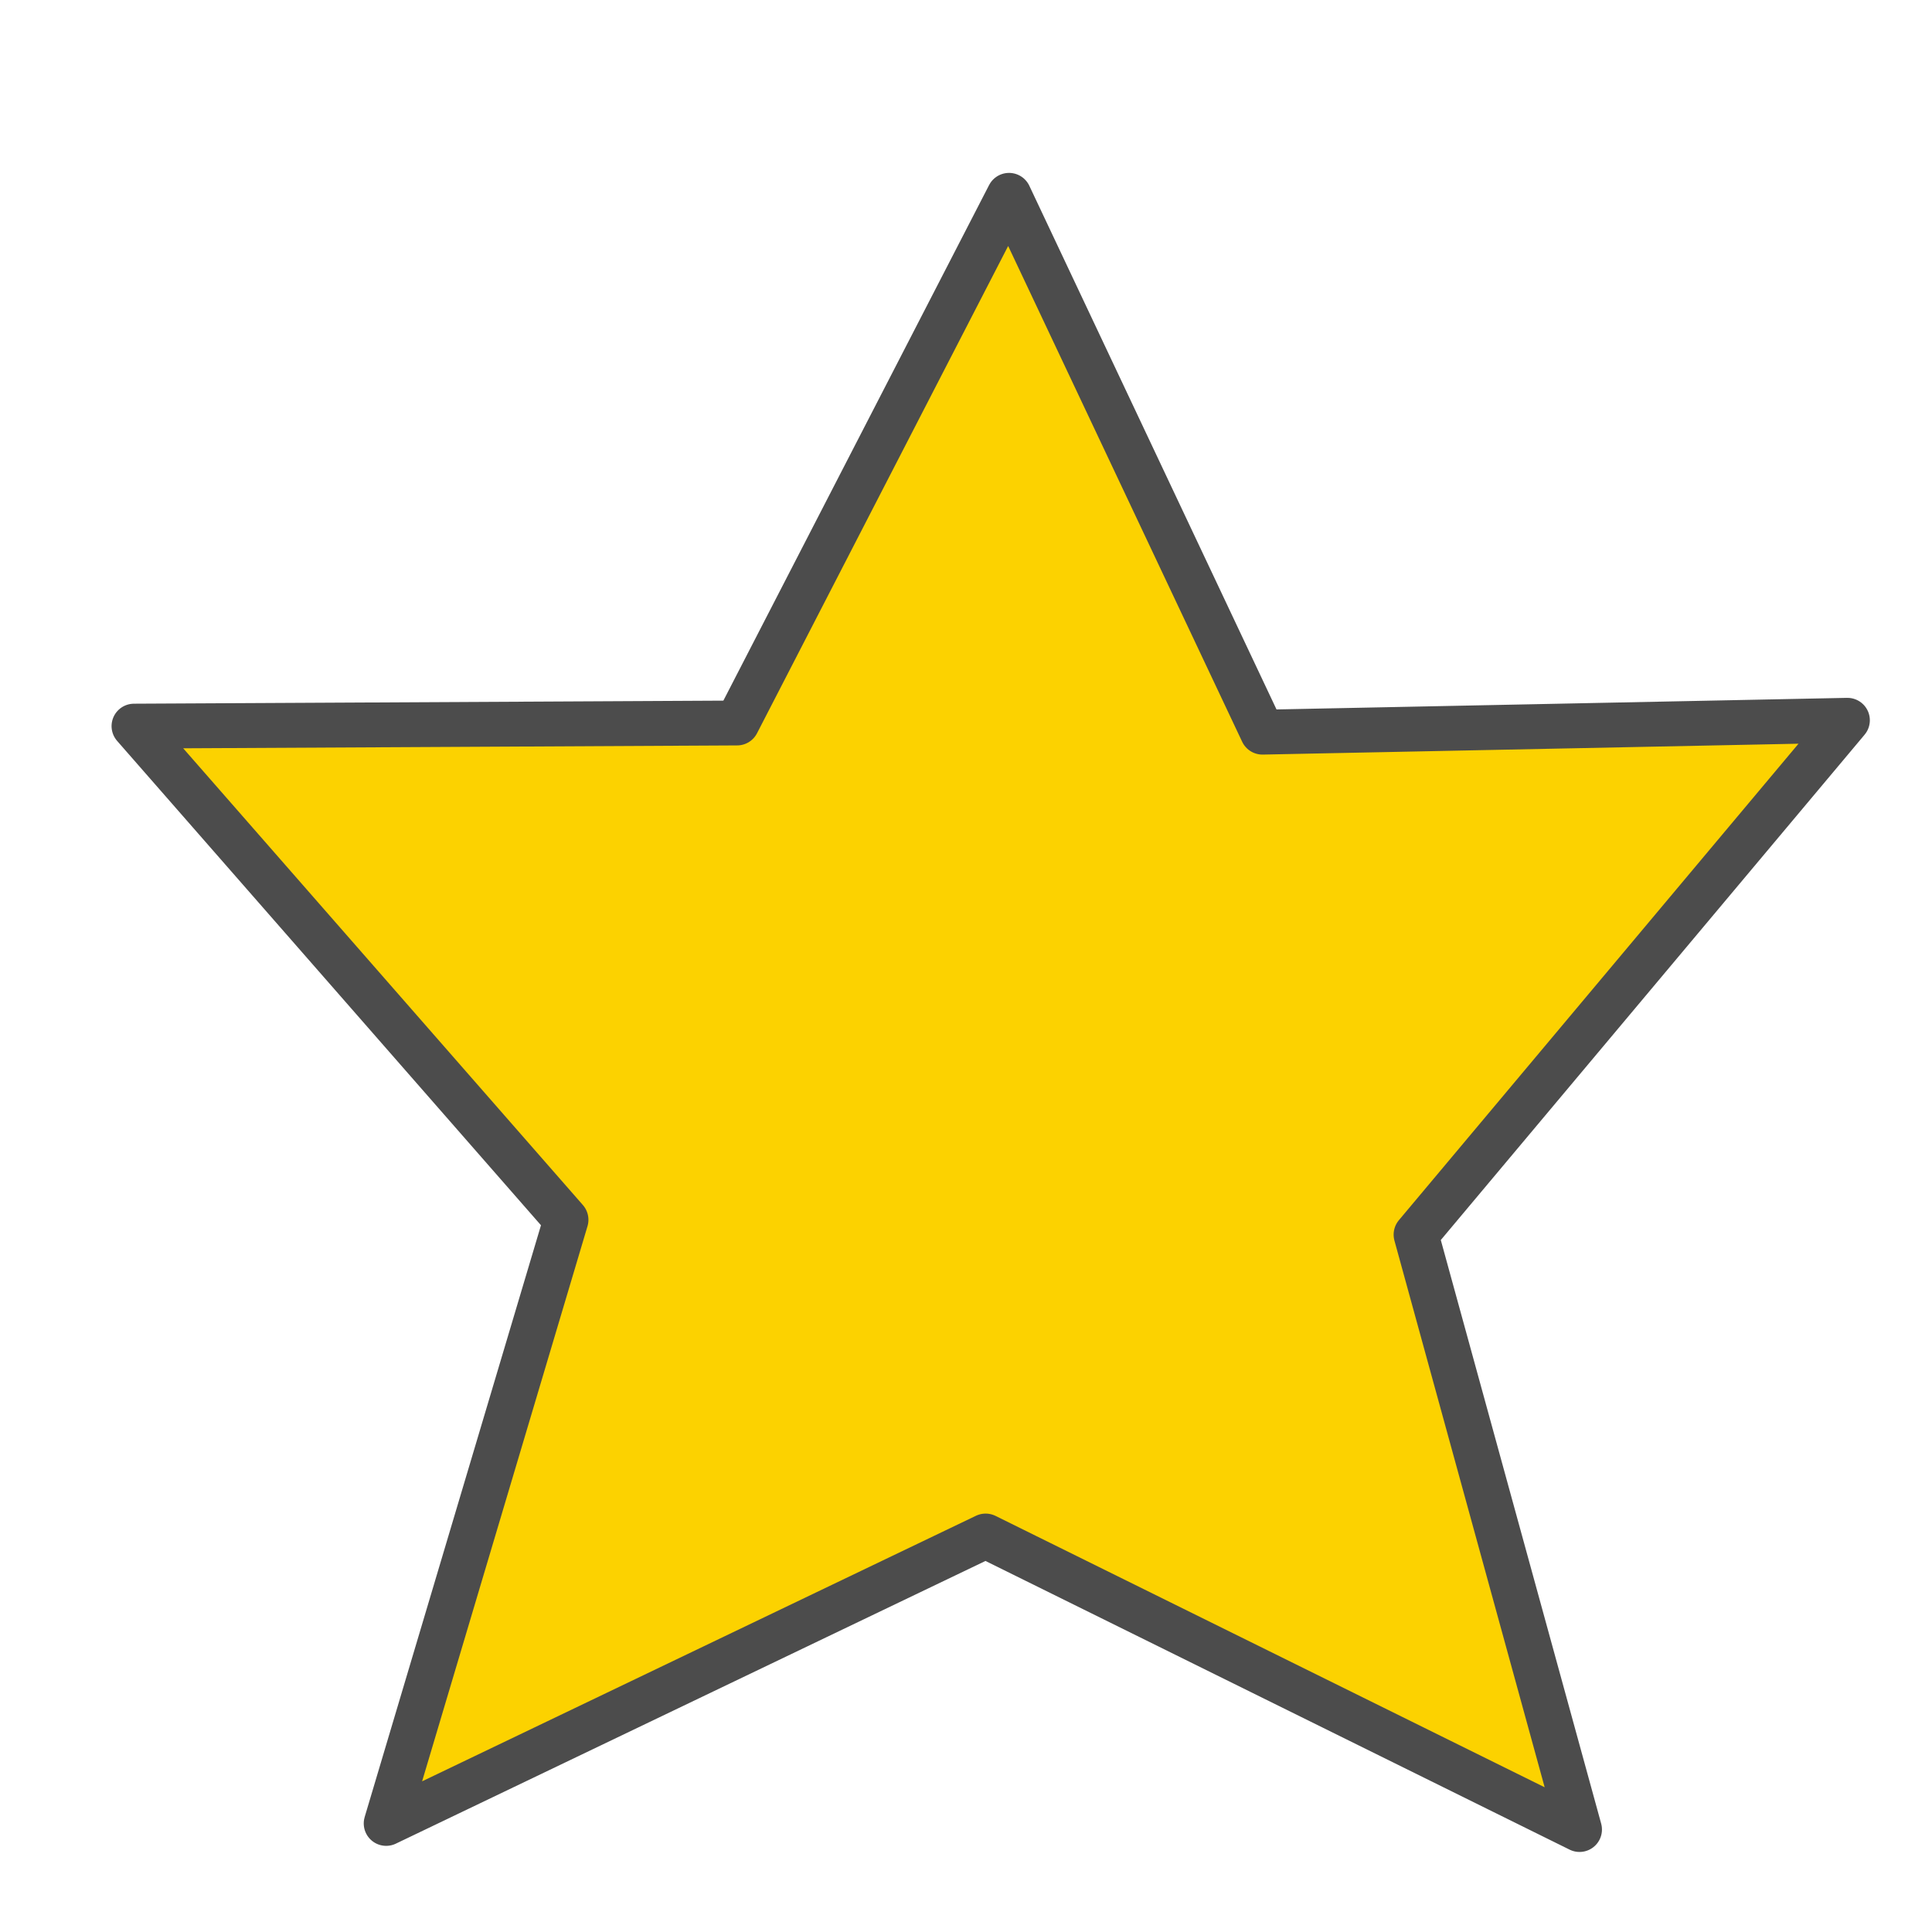 <?xml version="1.0"?><svg width="60" height="60" xmlns="http://www.w3.org/2000/svg" xmlns:xlink="http://www.w3.org/1999/xlink">
 <title>Star-hover</title>
 <defs>
  <linearGradient id="linearGradient772">
   <stop id="stop773" offset="0" stop-color="#000"/>
   <stop id="stop774" offset="1" stop-color="#fff"/>
  </linearGradient>
  <linearGradient id="linearGradient775" xlink:href="#linearGradient772"/>
 </defs>
 <g>
  <title>Layer 1</title>
  <path fill="#fcd200" stroke="#4c4c4c" stroke-width="1.393" stroke-linejoin="round" stroke-linecap="round" d="m52.948,52.963l-19.747,-5.774l-16.784,12.023l2.245,-19.431l-15.875,-12.769l18.428,-3.348l5.472,-17.605l10.645,15.052l17.827,-3.518l-10.419,18.057l8.208,17.313" id="polygon634" transform="rotate(10 28.972 32.635)"/>
 </g>
</svg>